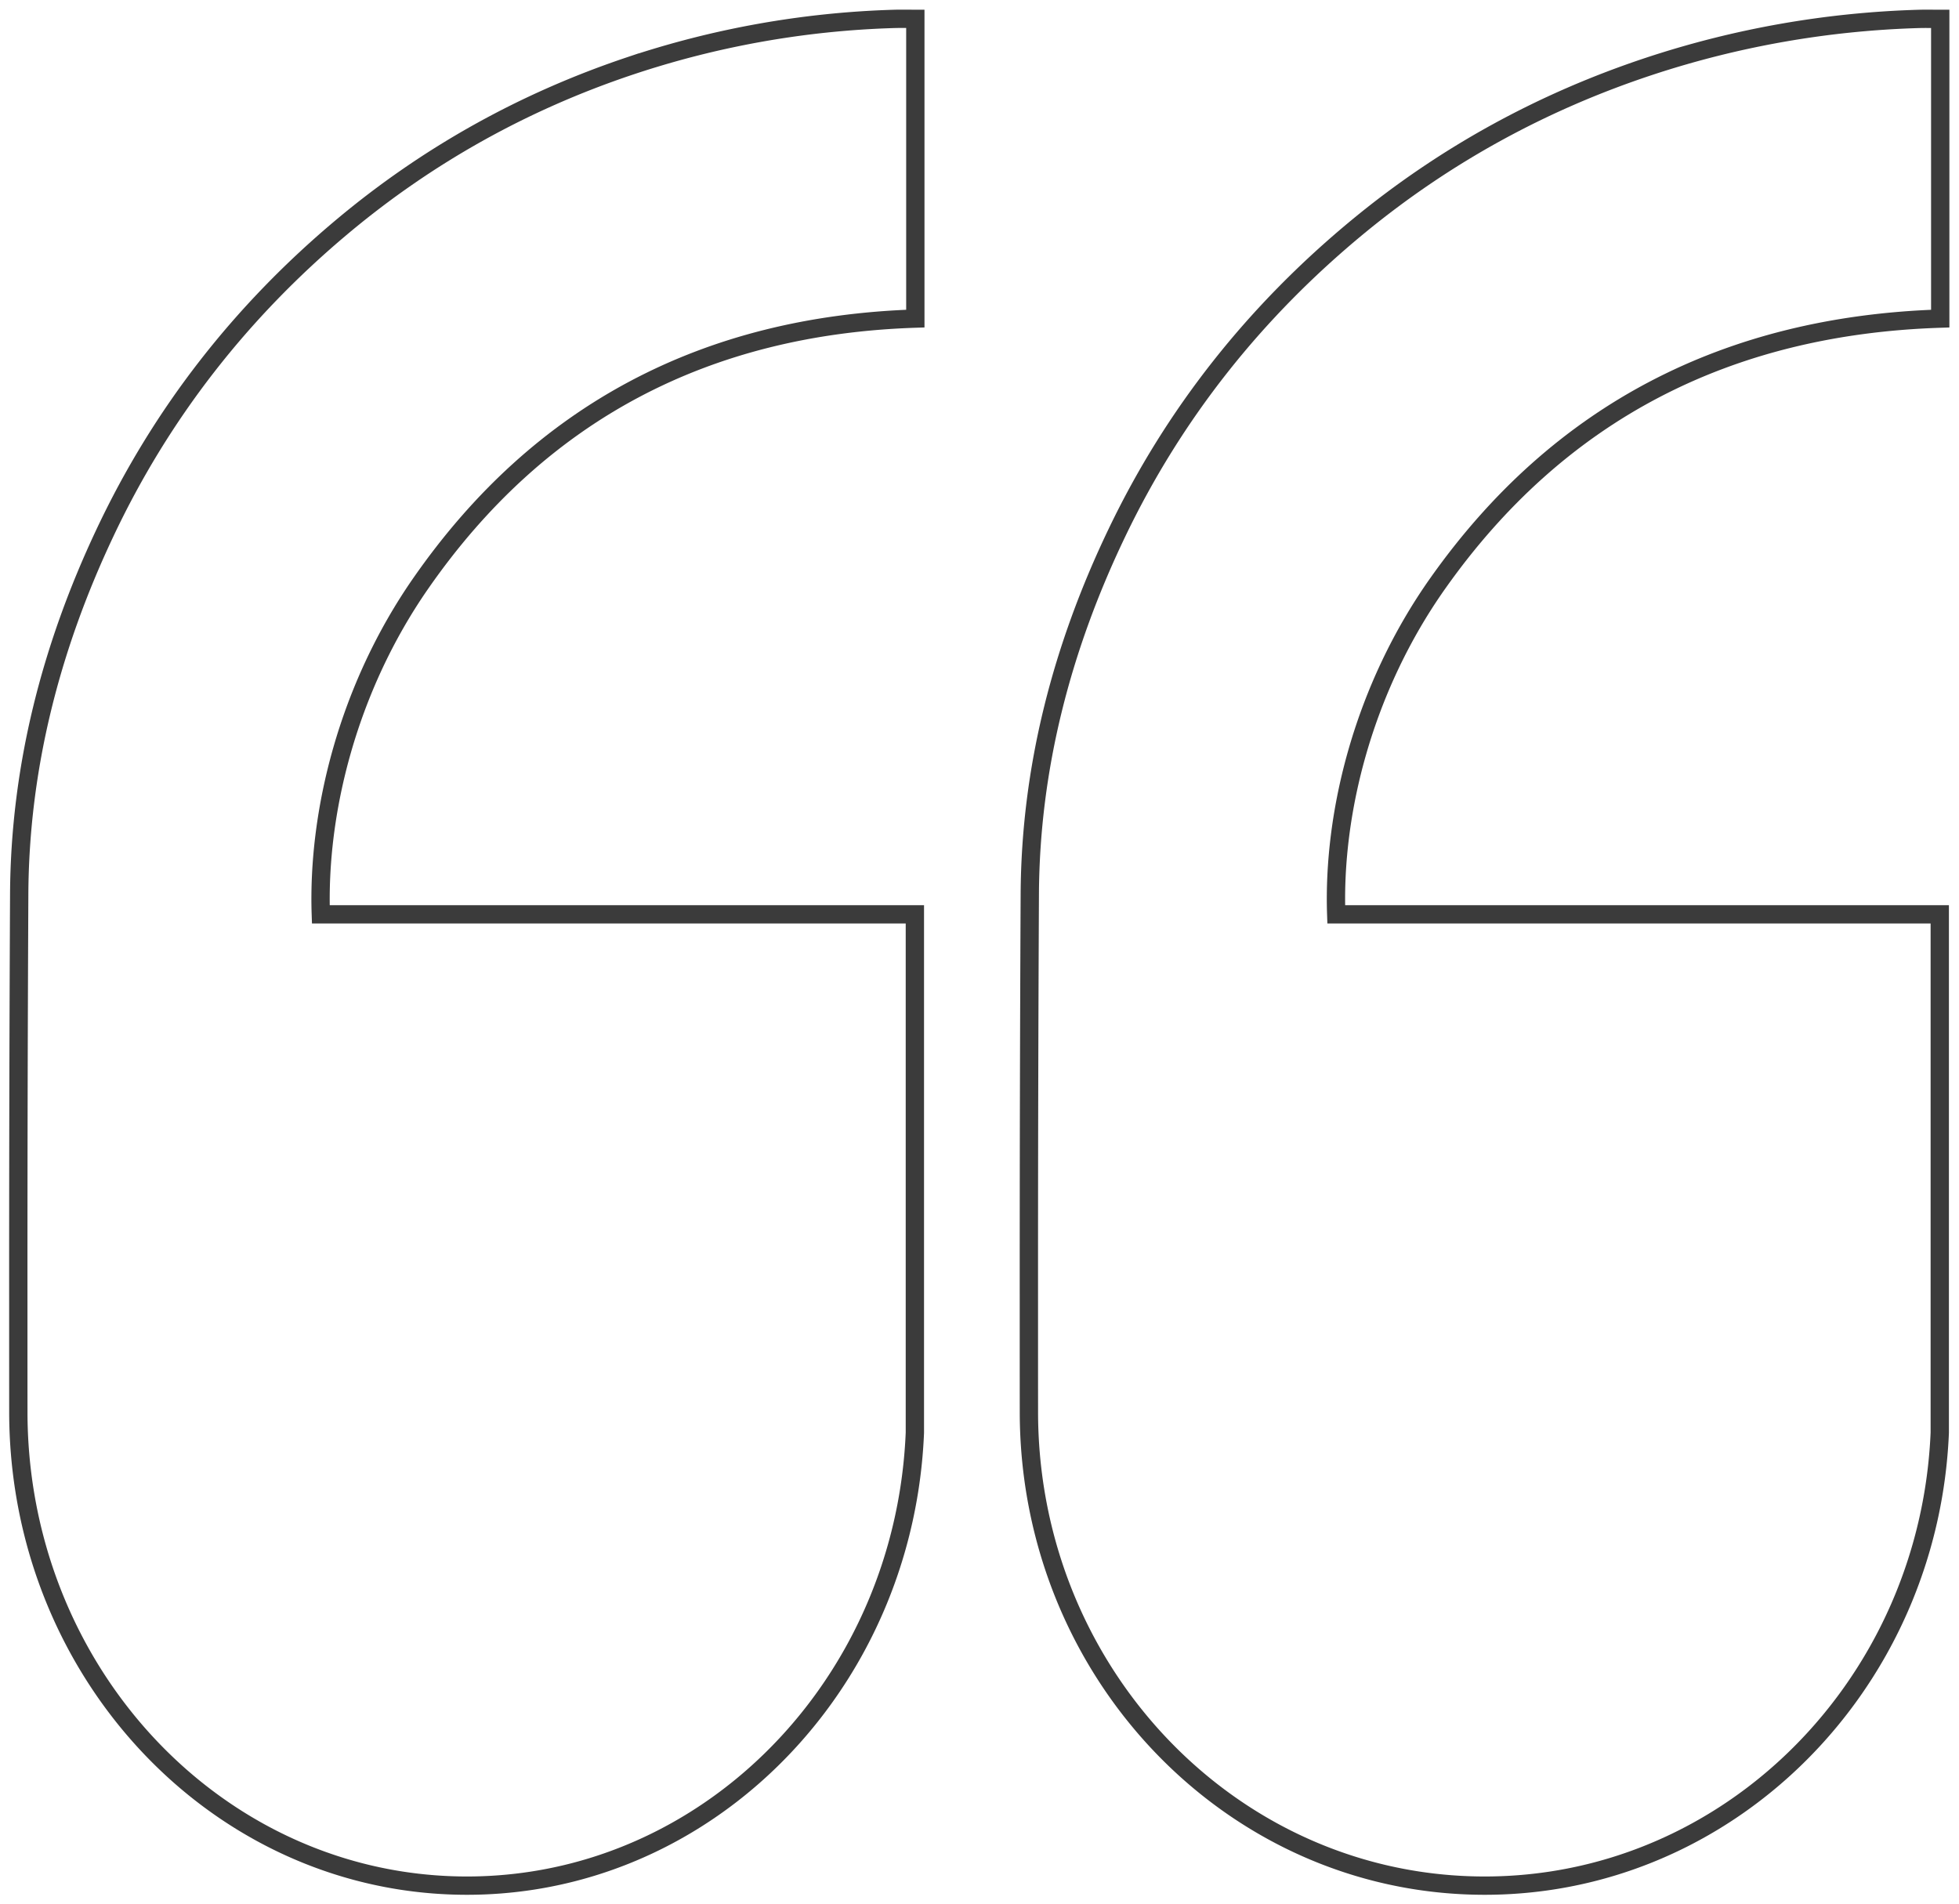 <svg xmlns="http://www.w3.org/2000/svg" viewBox="0 0 107 104"><path d="M22.984 31.863c-3.99 5.74-5.647 12.516-5.461 18.082H49.97V78.26c-.357 8.66-4.746 16.222-11.23 20.635-3.814 2.598-8.357 4.106-13.234 4.106-4.88 0-9.427-1.508-13.247-4.106C5.523 94.312 1.05 86.336 1.002 77.261 1 75.218 1 73.174 1 71.132a4269.117 4269.117 0 01.049-22.301c.037-6.894 1.727-13.455 4.67-19.697 3.085-6.554 7.45-12.128 12.985-16.764 4.659-3.9 9.903-6.822 15.676-8.759a50.154 50.154 0 0114.465-2.579c.348-.01.697-.002 1.15-.002v16.373c-11.41.375-20.504 5.098-27.011 14.46m55.548 0c-4.055 5.74-5.737 12.516-5.548 18.082h32.965V78.26c-.363 8.66-4.822 16.222-11.409 20.635-3.876 2.598-8.49 4.106-13.445 4.106-4.96 0-9.579-1.508-13.459-4.106-6.844-4.582-11.389-12.558-11.437-21.633-.002-2.043-.002-4.087-.002-6.129a4295.78 4295.78 0 01.05-22.301c.037-6.894 1.754-13.455 4.743-19.697 3.135-6.554 7.57-12.128 13.194-16.764 4.733-3.9 10.06-6.822 15.926-8.759a51.685 51.685 0 0114.695-2.579c.355-.01.71-.002 1.17-.002v16.373c-11.593.375-20.832 5.098-27.443 14.46" stroke="#3B3B3B" fill="none"/></svg>